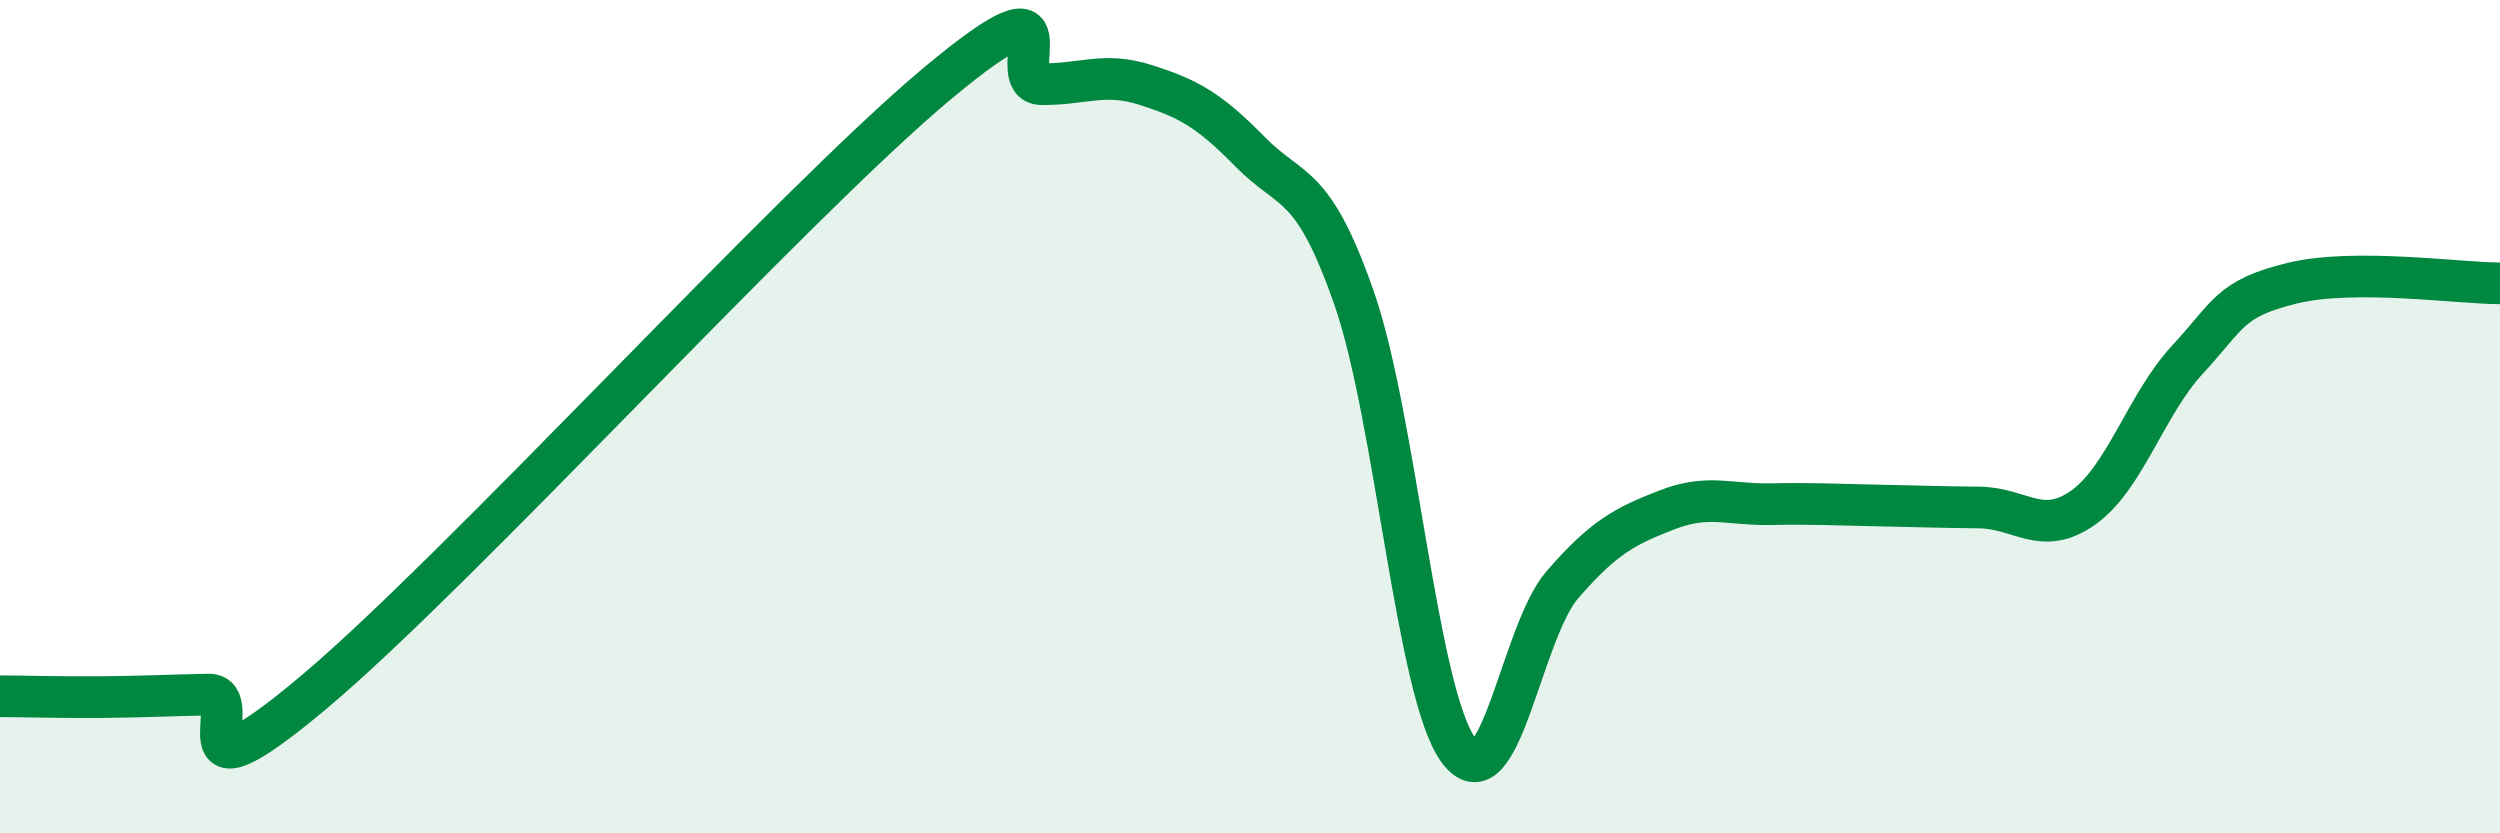 
    <svg width="60" height="20" viewBox="0 0 60 20" xmlns="http://www.w3.org/2000/svg">
      <path
        d="M 0,16.71 C 0.5,16.71 1.5,16.74 2.5,16.73 C 3.5,16.72 4,16.69 5,16.67 C 6,16.65 4,19.57 7.5,16.64 C 11,13.71 19,4.92 22.5,2 C 26,-0.92 24,2.01 25,2.02 C 26,2.03 26.5,1.72 27.5,2.04 C 28.5,2.36 29,2.62 30,3.64 C 31,4.66 31.5,4.29 32.5,7.16 C 33.5,10.03 34,16.63 35,18 C 36,19.37 36.5,15.18 37.5,14.03 C 38.5,12.88 39,12.63 40,12.24 C 41,11.85 41.5,12.12 42.5,12.1 C 43.5,12.08 44,12.11 45,12.13 C 46,12.15 46.5,12.17 47.5,12.18 C 48.5,12.19 49,12.89 50,12.18 C 51,11.47 51.5,9.71 52.5,8.63 C 53.5,7.55 53.5,7.17 55,6.8 C 56.5,6.43 59,6.8 60,6.8L60 20L0 20Z"
        fill="#008740"
        opacity="0.1"
        stroke-linecap="round"
        stroke-linejoin="round"
      />
      <path
        d="M 0,16.71 C 0.5,16.71 1.5,16.74 2.5,16.73 C 3.5,16.72 4,16.69 5,16.67 C 6,16.65 4,19.57 7.5,16.64 C 11,13.71 19,4.92 22.5,2 C 26,-0.92 24,2.01 25,2.02 C 26,2.03 26.5,1.72 27.5,2.04 C 28.5,2.36 29,2.62 30,3.64 C 31,4.66 31.5,4.29 32.5,7.16 C 33.5,10.03 34,16.63 35,18 C 36,19.37 36.5,15.18 37.5,14.03 C 38.5,12.88 39,12.63 40,12.24 C 41,11.85 41.5,12.12 42.5,12.1 C 43.5,12.08 44,12.11 45,12.13 C 46,12.15 46.5,12.17 47.5,12.18 C 48.5,12.19 49,12.89 50,12.18 C 51,11.47 51.5,9.71 52.5,8.63 C 53.5,7.55 53.5,7.17 55,6.8 C 56.5,6.43 59,6.8 60,6.8"
        stroke="#008740"
        stroke-width="1"
        fill="none"
        stroke-linecap="round"
        stroke-linejoin="round"
      />
    </svg>
  